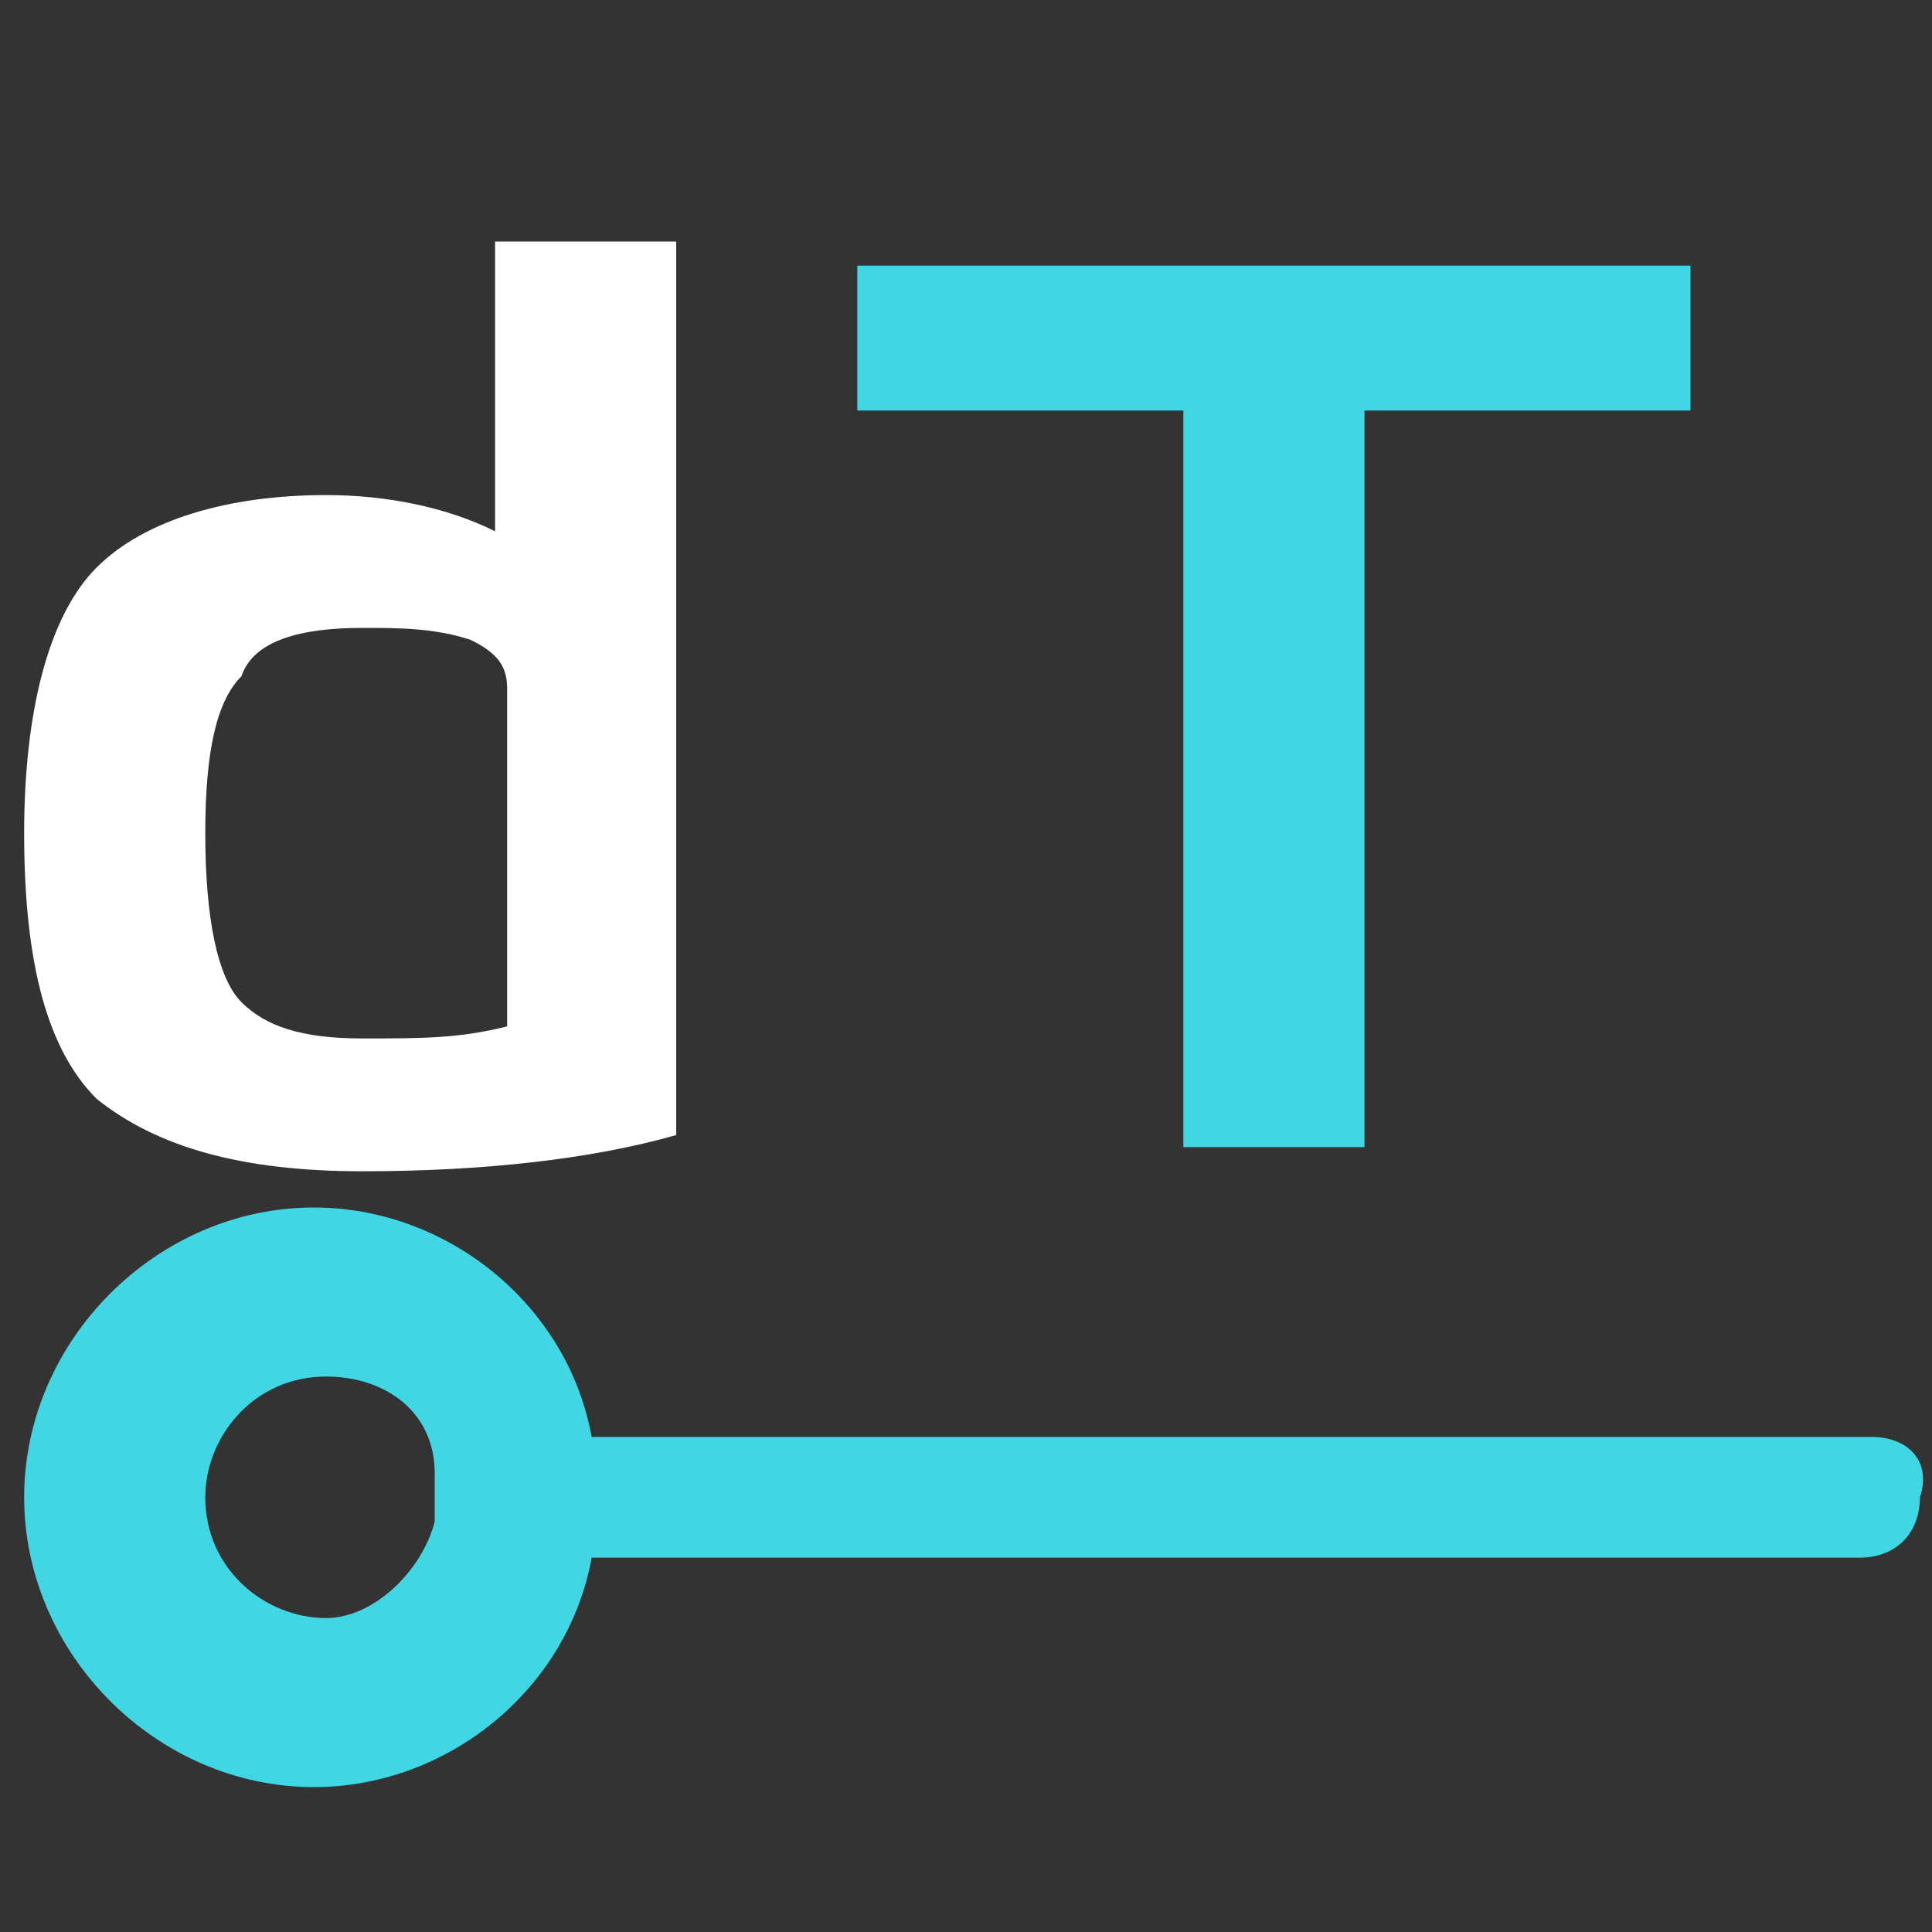 <?xml version="1.0" encoding="utf-8"?>
<!-- Generator: Adobe Illustrator 24.2.3, SVG Export Plug-In . SVG Version: 6.00 Build 0)  -->
<svg version="1.1" id="Layer_1" xmlns="http://www.w3.org/2000/svg" xmlns:xlink="http://www.w3.org/1999/xlink" x="0px" y="0px"
	 viewBox="0 0 16 16" style="enable-background:new 0 0 16 16;" xml:space="preserve">
<rect x="0" y="0" width="16" height="16" fill="#333333" stroke="none"/>
<style type="text/css">
	.st0{fill:#FFFFFF;}
	.st1{fill:#40D6E3;}
	.st2{fill:#676868;}
</style>
<g>
	<path class="st0" d="M5.6,2v7.4C4.9,9.6,4,9.7,3,9.7c-1,0-1.7-0.2-2.2-0.6C0.4,8.7,0.2,8,0.2,6.9c0-1,0.2-1.8,0.6-2.2
		c0.4-0.4,1.1-0.6,1.9-0.6c0.5,0,1,0.1,1.4,0.3V2H5.6z M4.2,8.5V5.7c0-0.2-0.1-0.3-0.3-0.4C3.6,5.2,3.3,5.2,3,5.2
		c-0.5,0-0.9,0.1-1,0.4C1.8,5.8,1.7,6.2,1.7,6.9c0,0.7,0.1,1.2,0.3,1.4C2.2,8.5,2.5,8.6,3,8.6C3.5,8.6,3.8,8.6,4.2,8.5z"/>
</g>
<g>
	<path class="st1" d="M11.3,9.5H9.8V3.4H7.1V2.2H14v1.2h-2.7V9.5z"/>
</g>
<path class="st1" d="M15.5,11.9h-0.6c0,0,0,0,0,0h-10C4.7,10.8,3.7,10,2.6,10c-1.3,0-2.4,1.1-2.4,2.4c0,1.3,1.1,2.4,2.4,2.4
	c1.1,0,2.1-0.8,2.3-1.9h10c0,0,0,0,0,0h0.5c0.3,0,0.5-0.2,0.5-0.5C16,12.1,15.8,11.9,15.5,11.9z M3.6,12.6c-0.1,0.4-0.5,0.8-0.9,0.8
	c-0.5,0-1-0.4-1-1c0-0.5,0.4-1,1-1c0.5,0,0.9,0.3,0.9,0.8l0,0.2L3.6,12.6z"/>
</svg>
